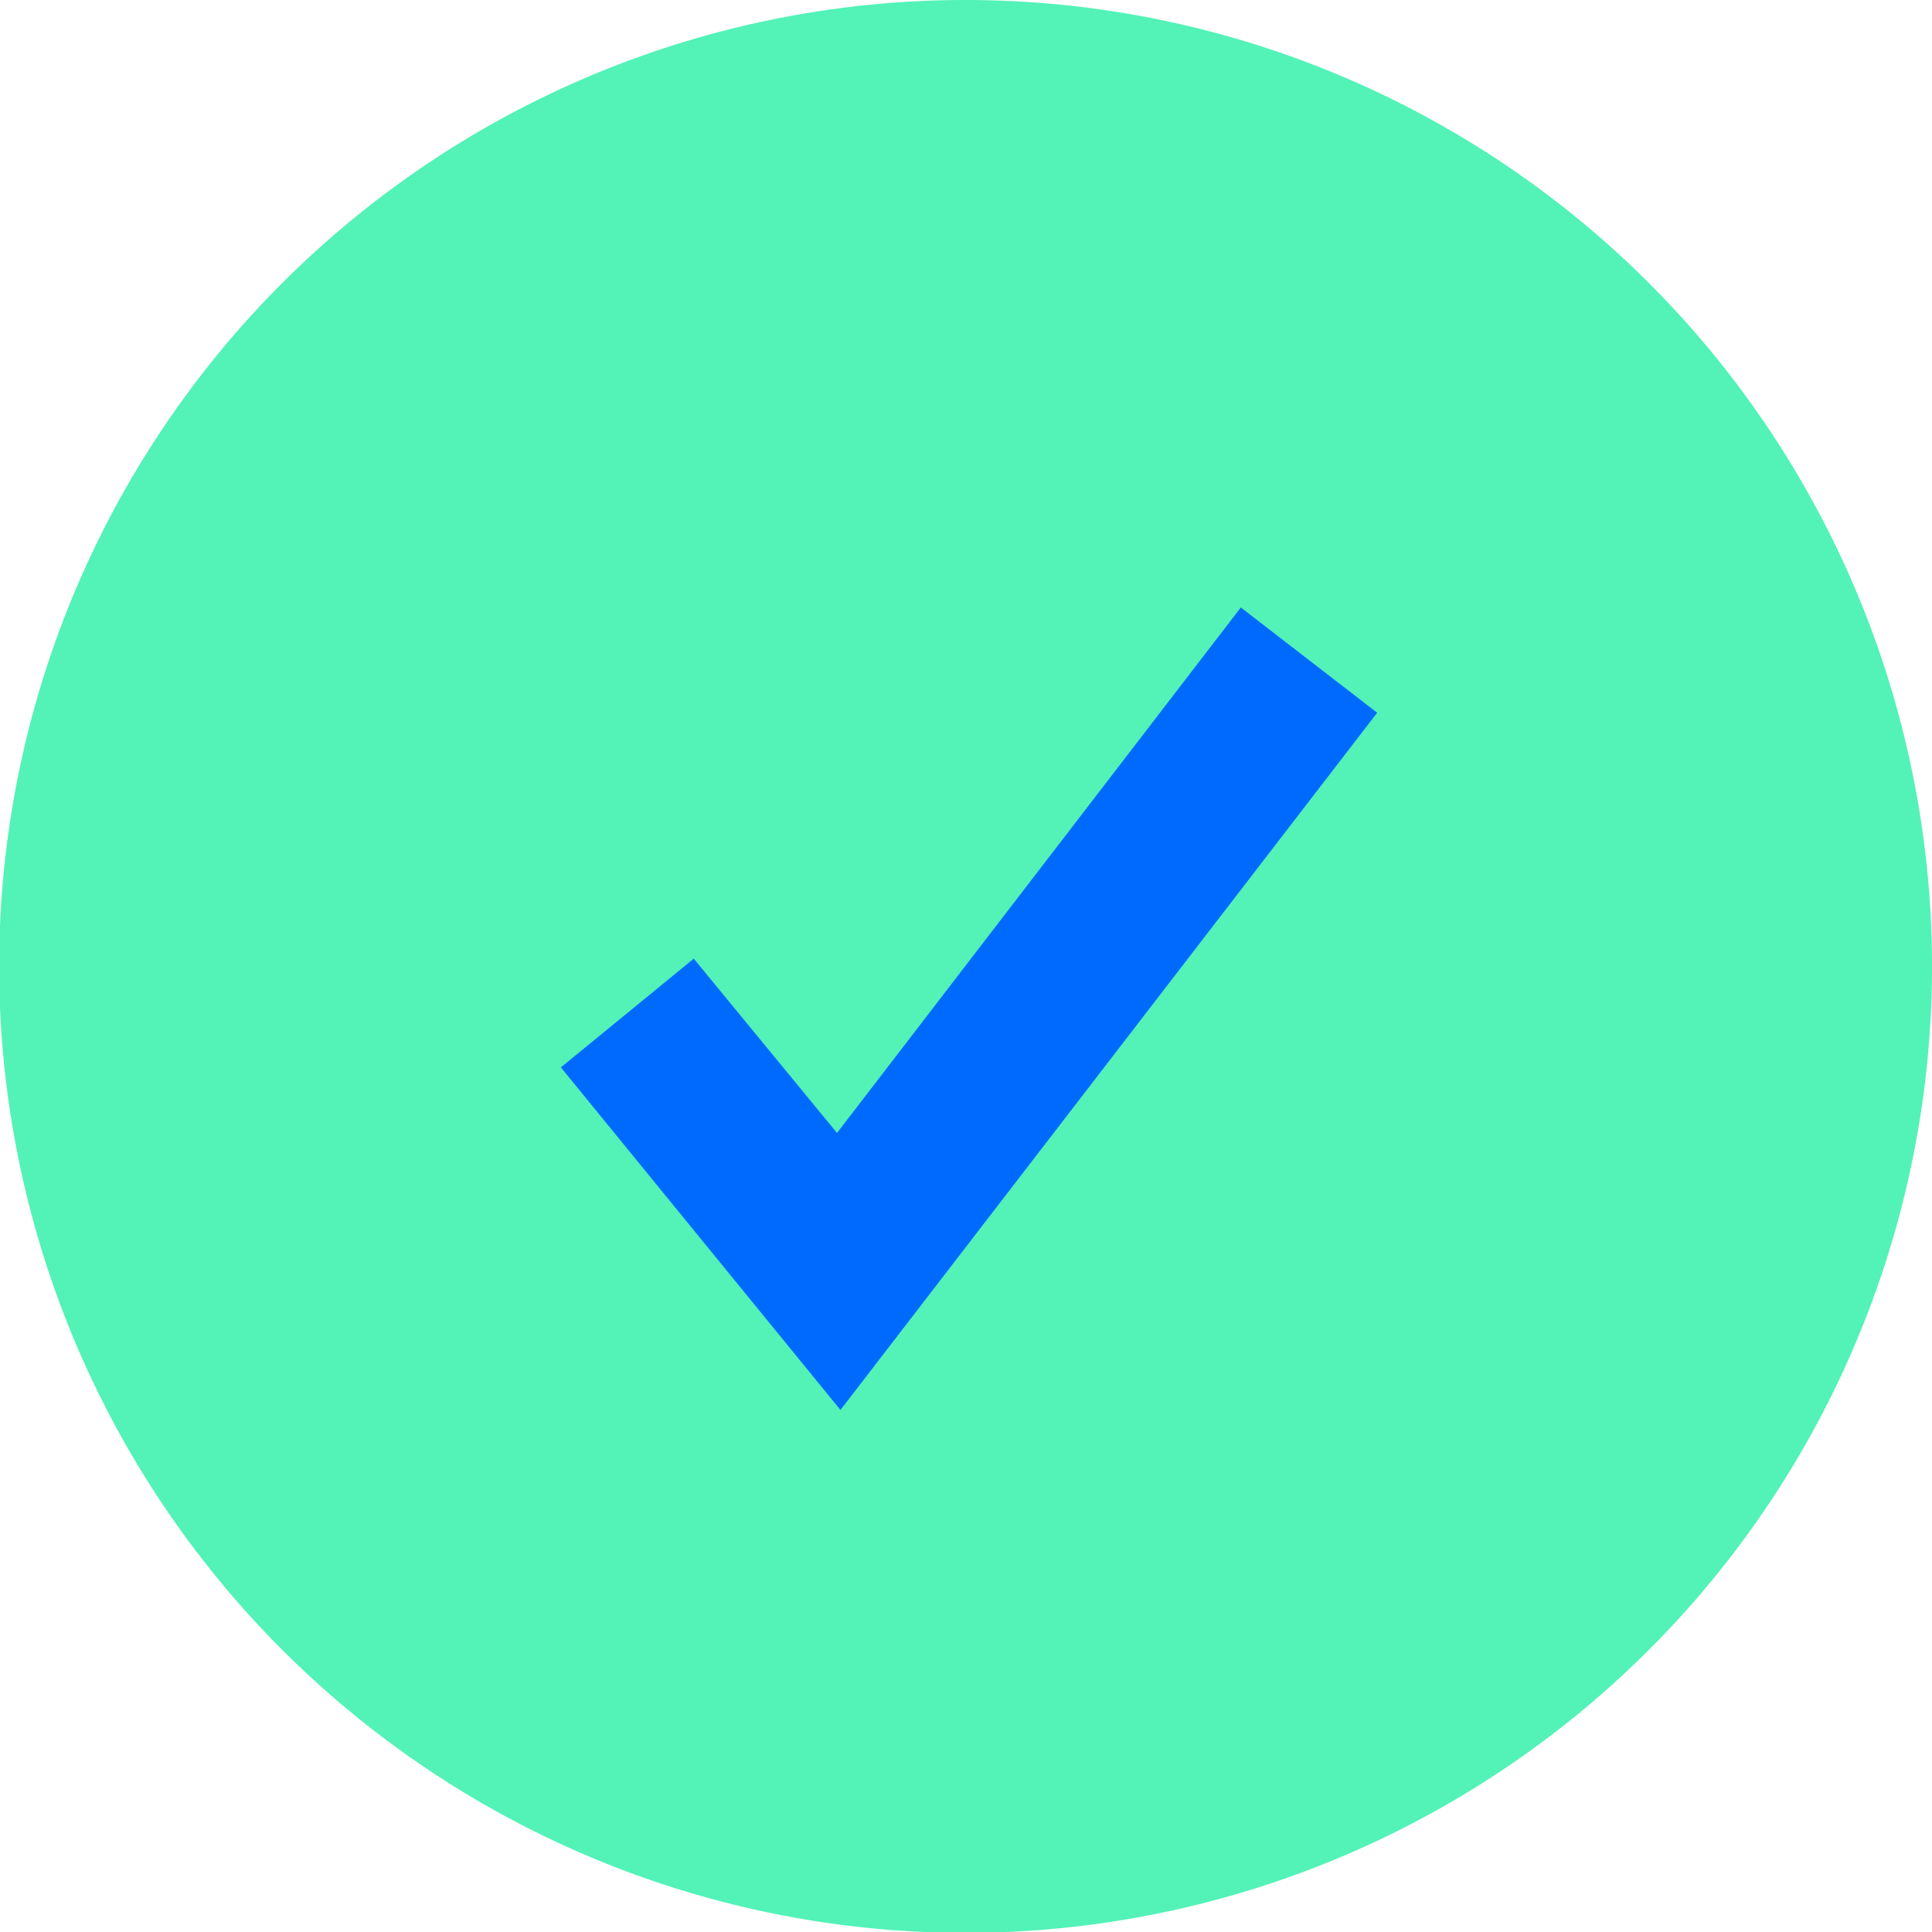 <svg xmlns="http://www.w3.org/2000/svg" id="&#x5716;&#x5C64;_1" data-name="&#x5716;&#x5C64; 1" viewBox="0 0 22.39 22.39"><defs><style>.cls-1{fill:#53f2b7;}.cls-2{fill:#006aff;}</style></defs><path class="cls-1" d="M11.19,0a11.2,11.2,0,1,0,11.2,11.19A11.2,11.2,0,0,0,11.19,0Z"></path><polygon class="cls-2" points="9.74 16.34 6.5 12.37 8.04 11.11 9.7 13.13 14.38 7.04 15.96 8.26 9.74 16.34"></polygon></svg>